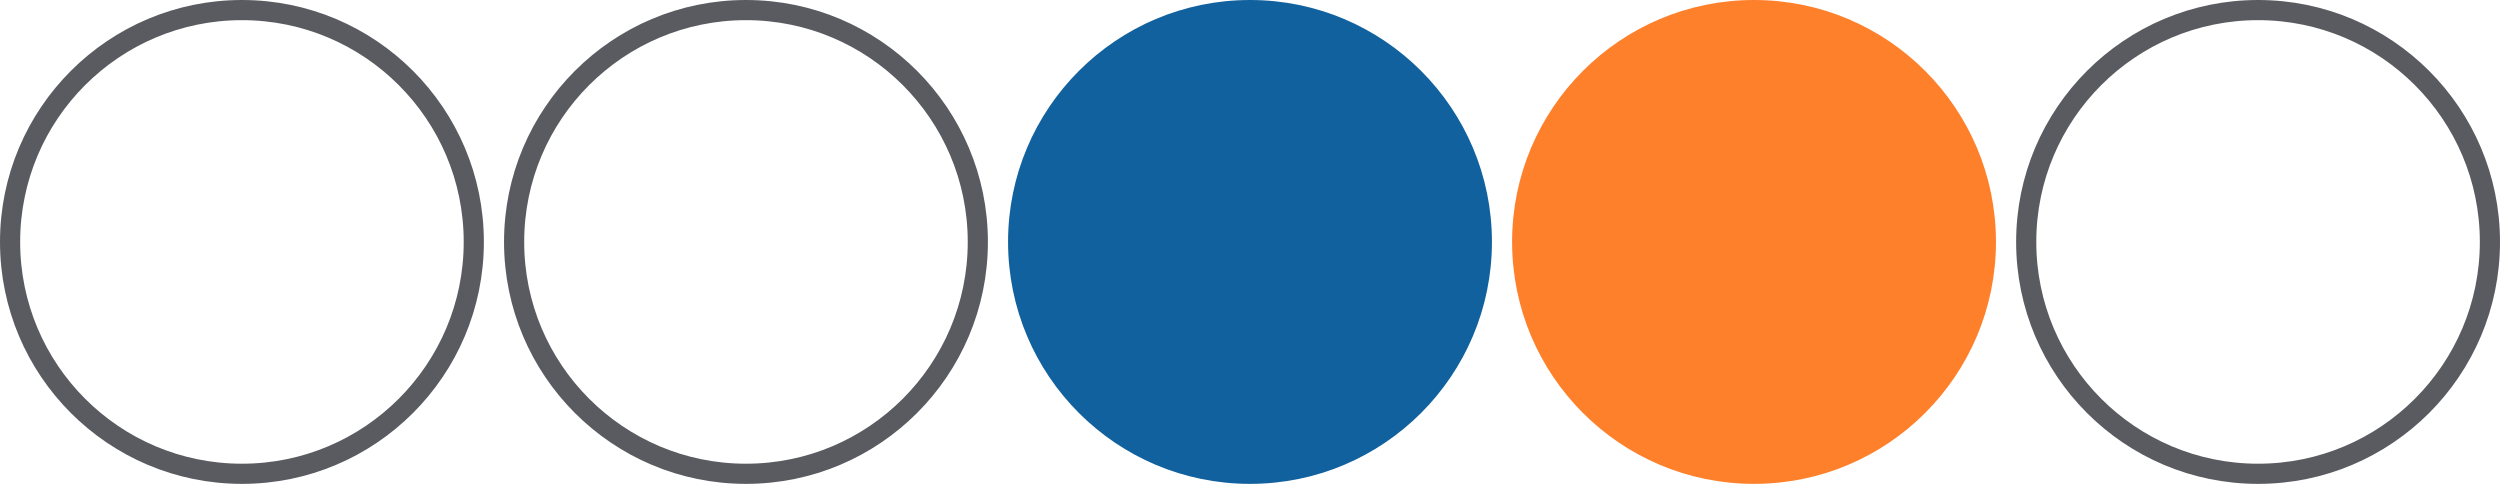 <svg xmlns="http://www.w3.org/2000/svg" width="124" height="24" viewBox="0 0 124 24" fill="none"><circle cx="12" cy="12" r="11.5" stroke="#595B60"></circle><circle cx="37" cy="12" r="11.5" stroke="#595B60"></circle><circle cx="112" cy="12" r="11.5" stroke="#595B60"></circle><circle cx="62" cy="12" r="11.5" fill="#10619E" stroke="#10619E"></circle><circle cx="87" cy="12" r="11.5" fill="#FF802B" stroke="#FF802B"></circle></svg>